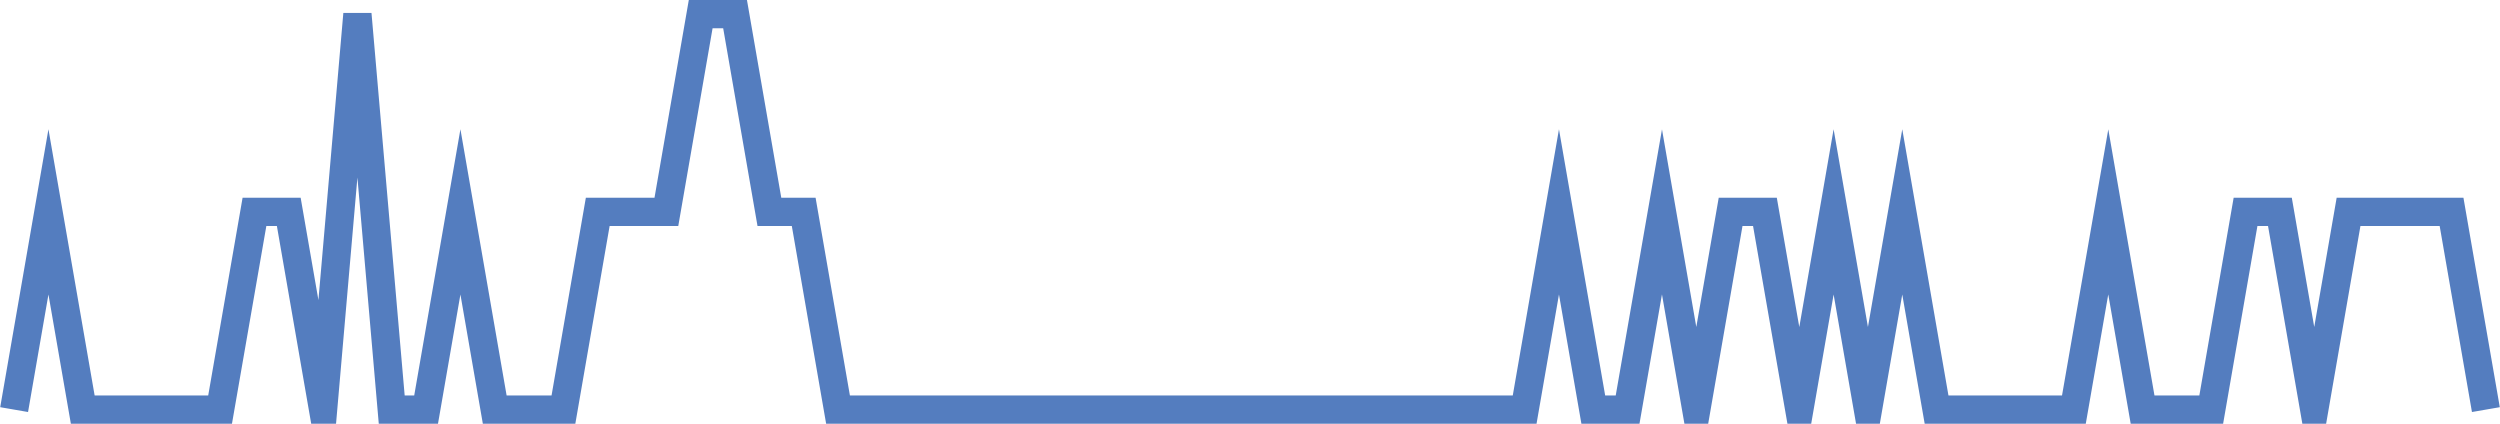<?xml version="1.0" encoding="UTF-8"?>
<svg xmlns="http://www.w3.org/2000/svg" xmlns:xlink="http://www.w3.org/1999/xlink" width="177pt" height="30pt" viewBox="0 0 177 30" version="1.1">
<g id="surface16404121">
<path style="fill:none;stroke-width:2;stroke-linecap:butt;stroke-linejoin:miter;stroke:rgb(32.941%,49.02%,74.902%);stroke-opacity:1;stroke-miterlimit:10;" d="M 1 29 L 3.43 15 L 5.859 29 L 15.582 29 L 18.016 15 L 20.445 15 L 22.875 29 L 25.305 1 L 27.734 29 L 30.168 29 L 32.598 15 L 35.027 29 L 39.891 29 L 42.32 15 L 47.18 15 L 49.609 1 L 52.043 1 L 54.473 15 L 56.902 15 L 59.332 29 L 107.945 29 L 110.375 15 L 112.805 29 L 115.234 29 L 117.668 15 L 120.098 29 L 122.527 15 L 124.957 15 L 127.391 29 L 129.82 15 L 132.25 29 L 134.68 15 L 137.109 29 L 146.832 29 L 149.266 15 L 151.695 29 L 156.555 29 L 158.984 15 L 161.418 15 L 163.848 29 L 166.277 15 L 173.57 15 L 176 29 "/>
</g>
</svg>
